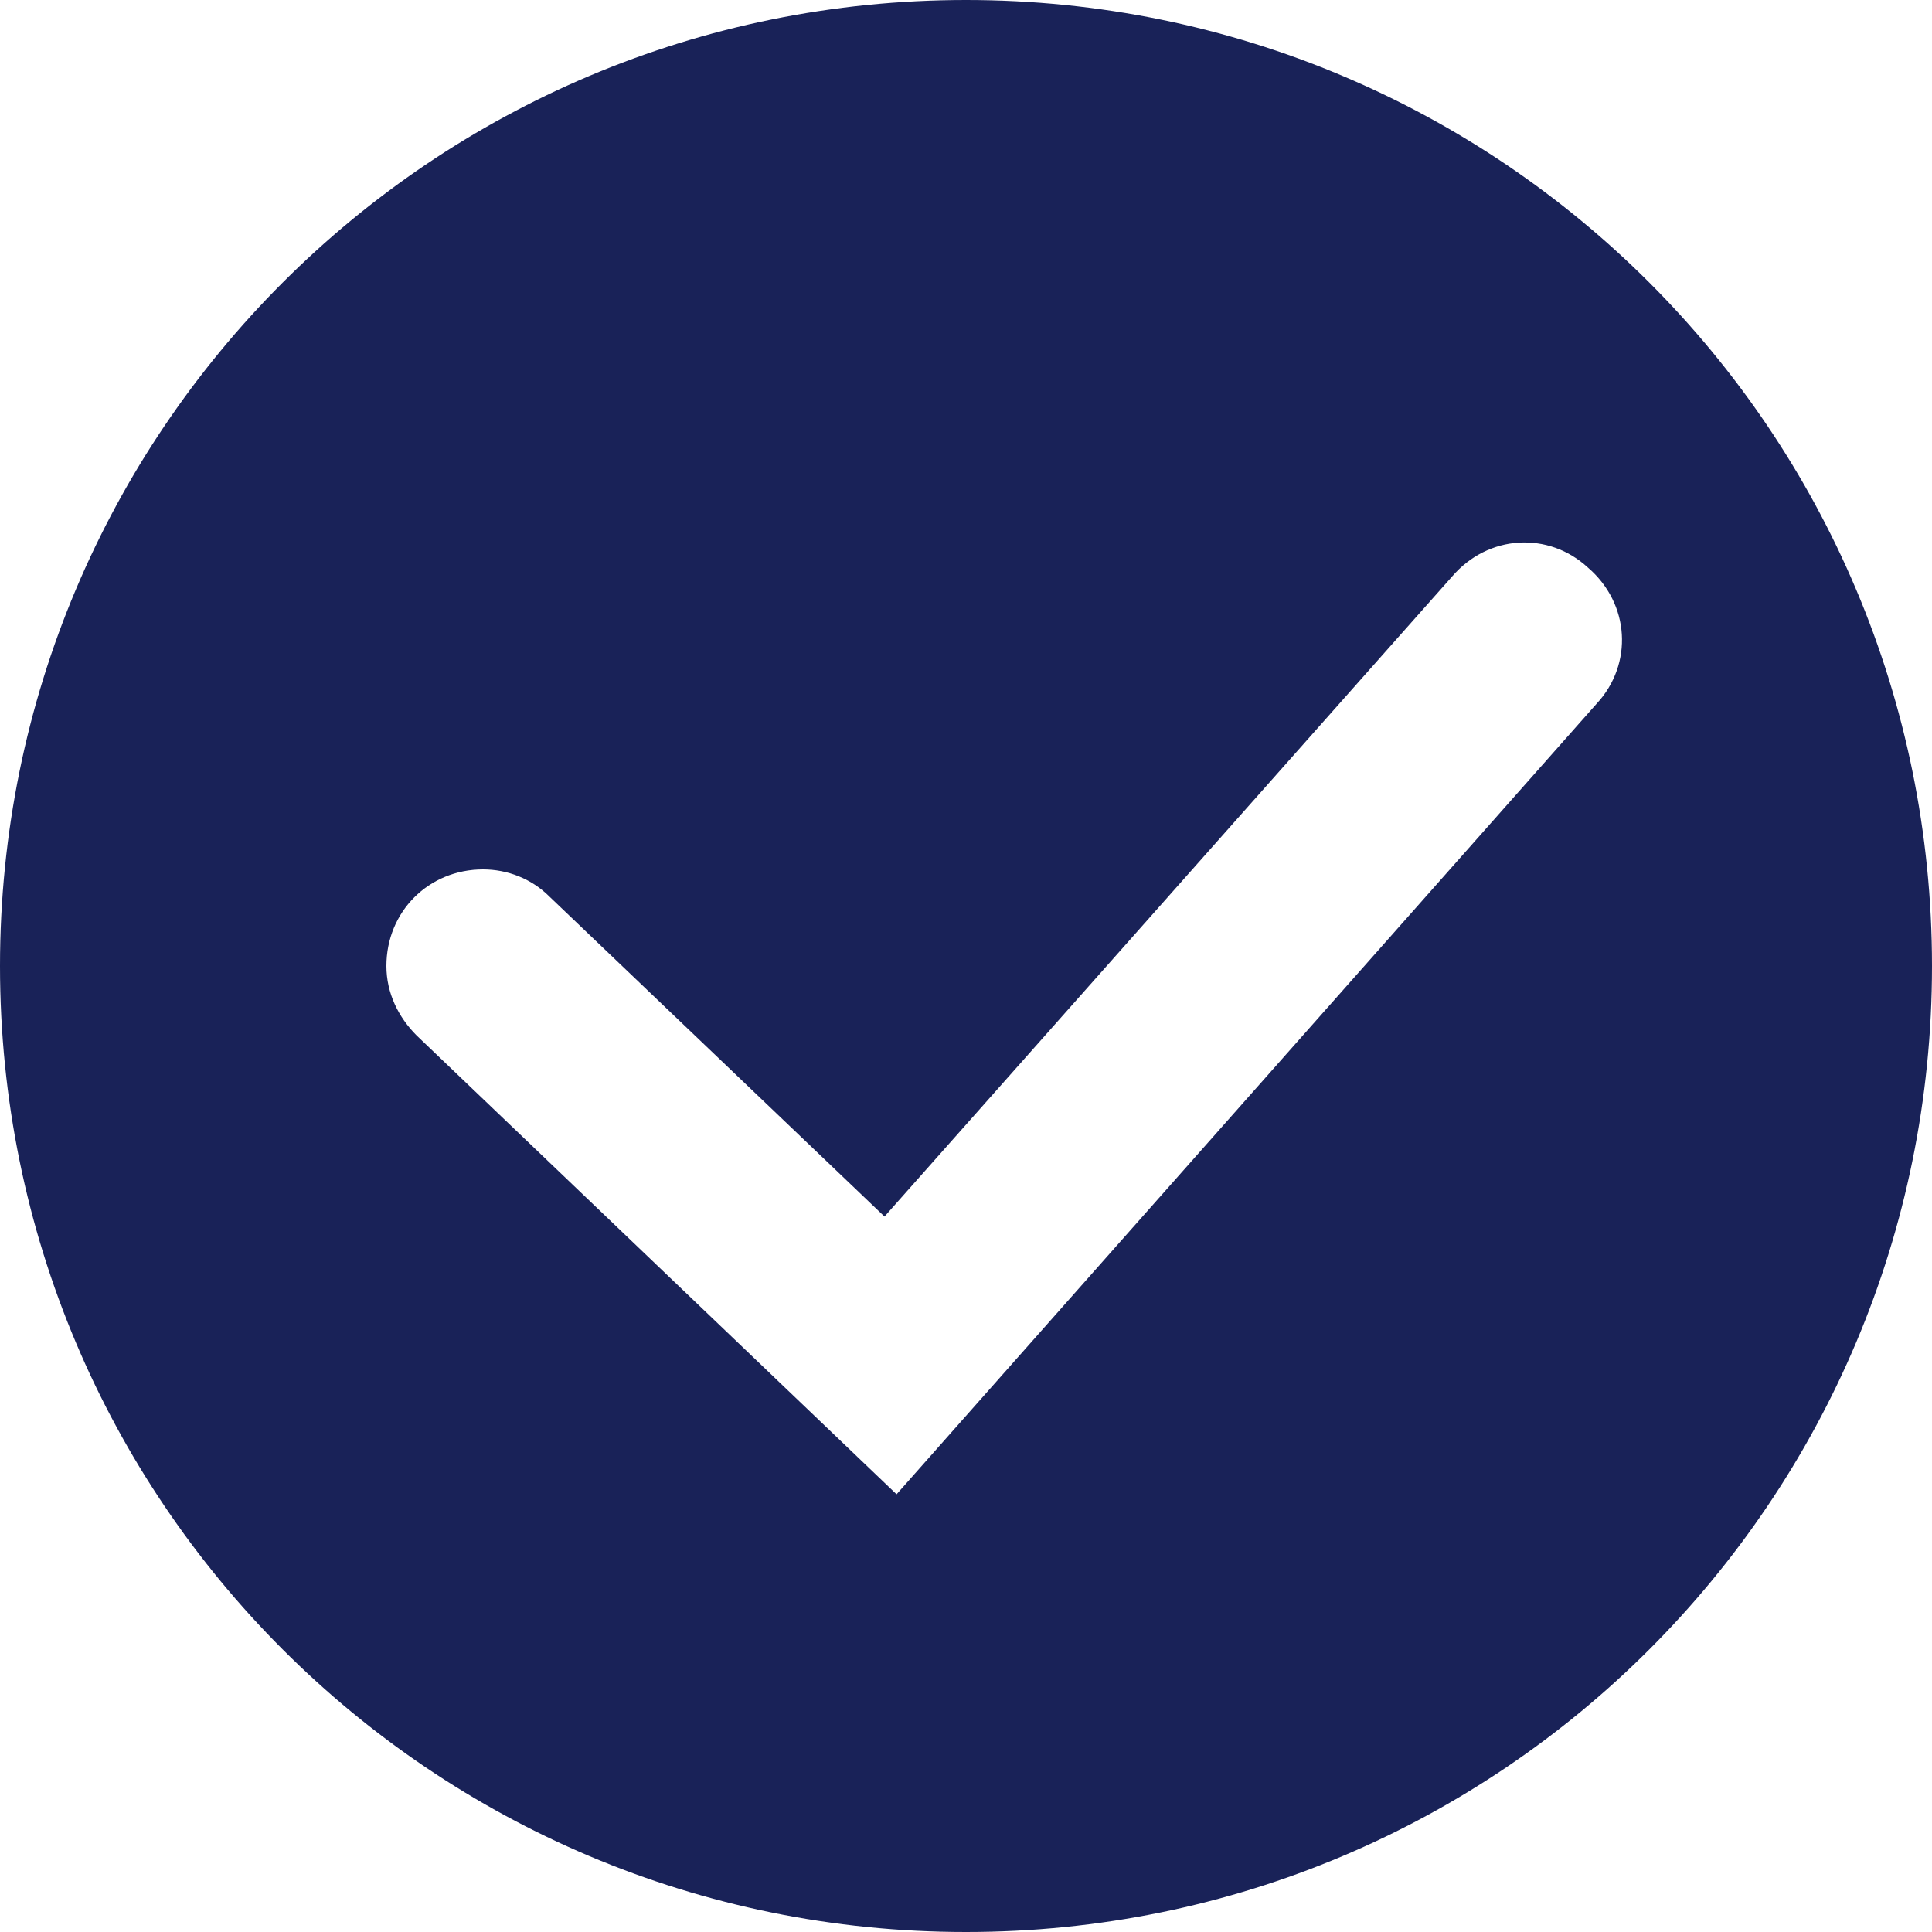 <?xml version="1.0" encoding="utf-8"?>
<!-- Generator: Adobe Illustrator 25.4.1, SVG Export Plug-In . SVG Version: 6.00 Build 0)  -->
<svg version="1.1" id="Ebene_1" xmlns="http://www.w3.org/2000/svg" xmlns:xlink="http://www.w3.org/1999/xlink" x="0px" y="0px"
	 viewBox="0 0 64 64" style="enable-background:new 0 0 64 64;" xml:space="preserve">
<style type="text/css">
	.st0{fill:#192258;}
</style>
<path id="Differenzmenge_2" class="st0" d="M32,64C14.3,64,0,49.7,0,32S14.3,0,32,0s32,14.3,32,32S49.7,64,32,64z M16,28.8
	c-1.8,0-3.2,1.4-3.2,3.2c0,0.9,0.4,1.7,1,2.3l15.9,15.2l23.2-26.2c1.2-1.3,1.1-3.3-0.3-4.5c-1.3-1.2-3.3-1.1-4.5,0.3L29.3,40.3
	L18.2,29.7C17.6,29.1,16.8,28.8,16,28.8z"/>
</svg>
